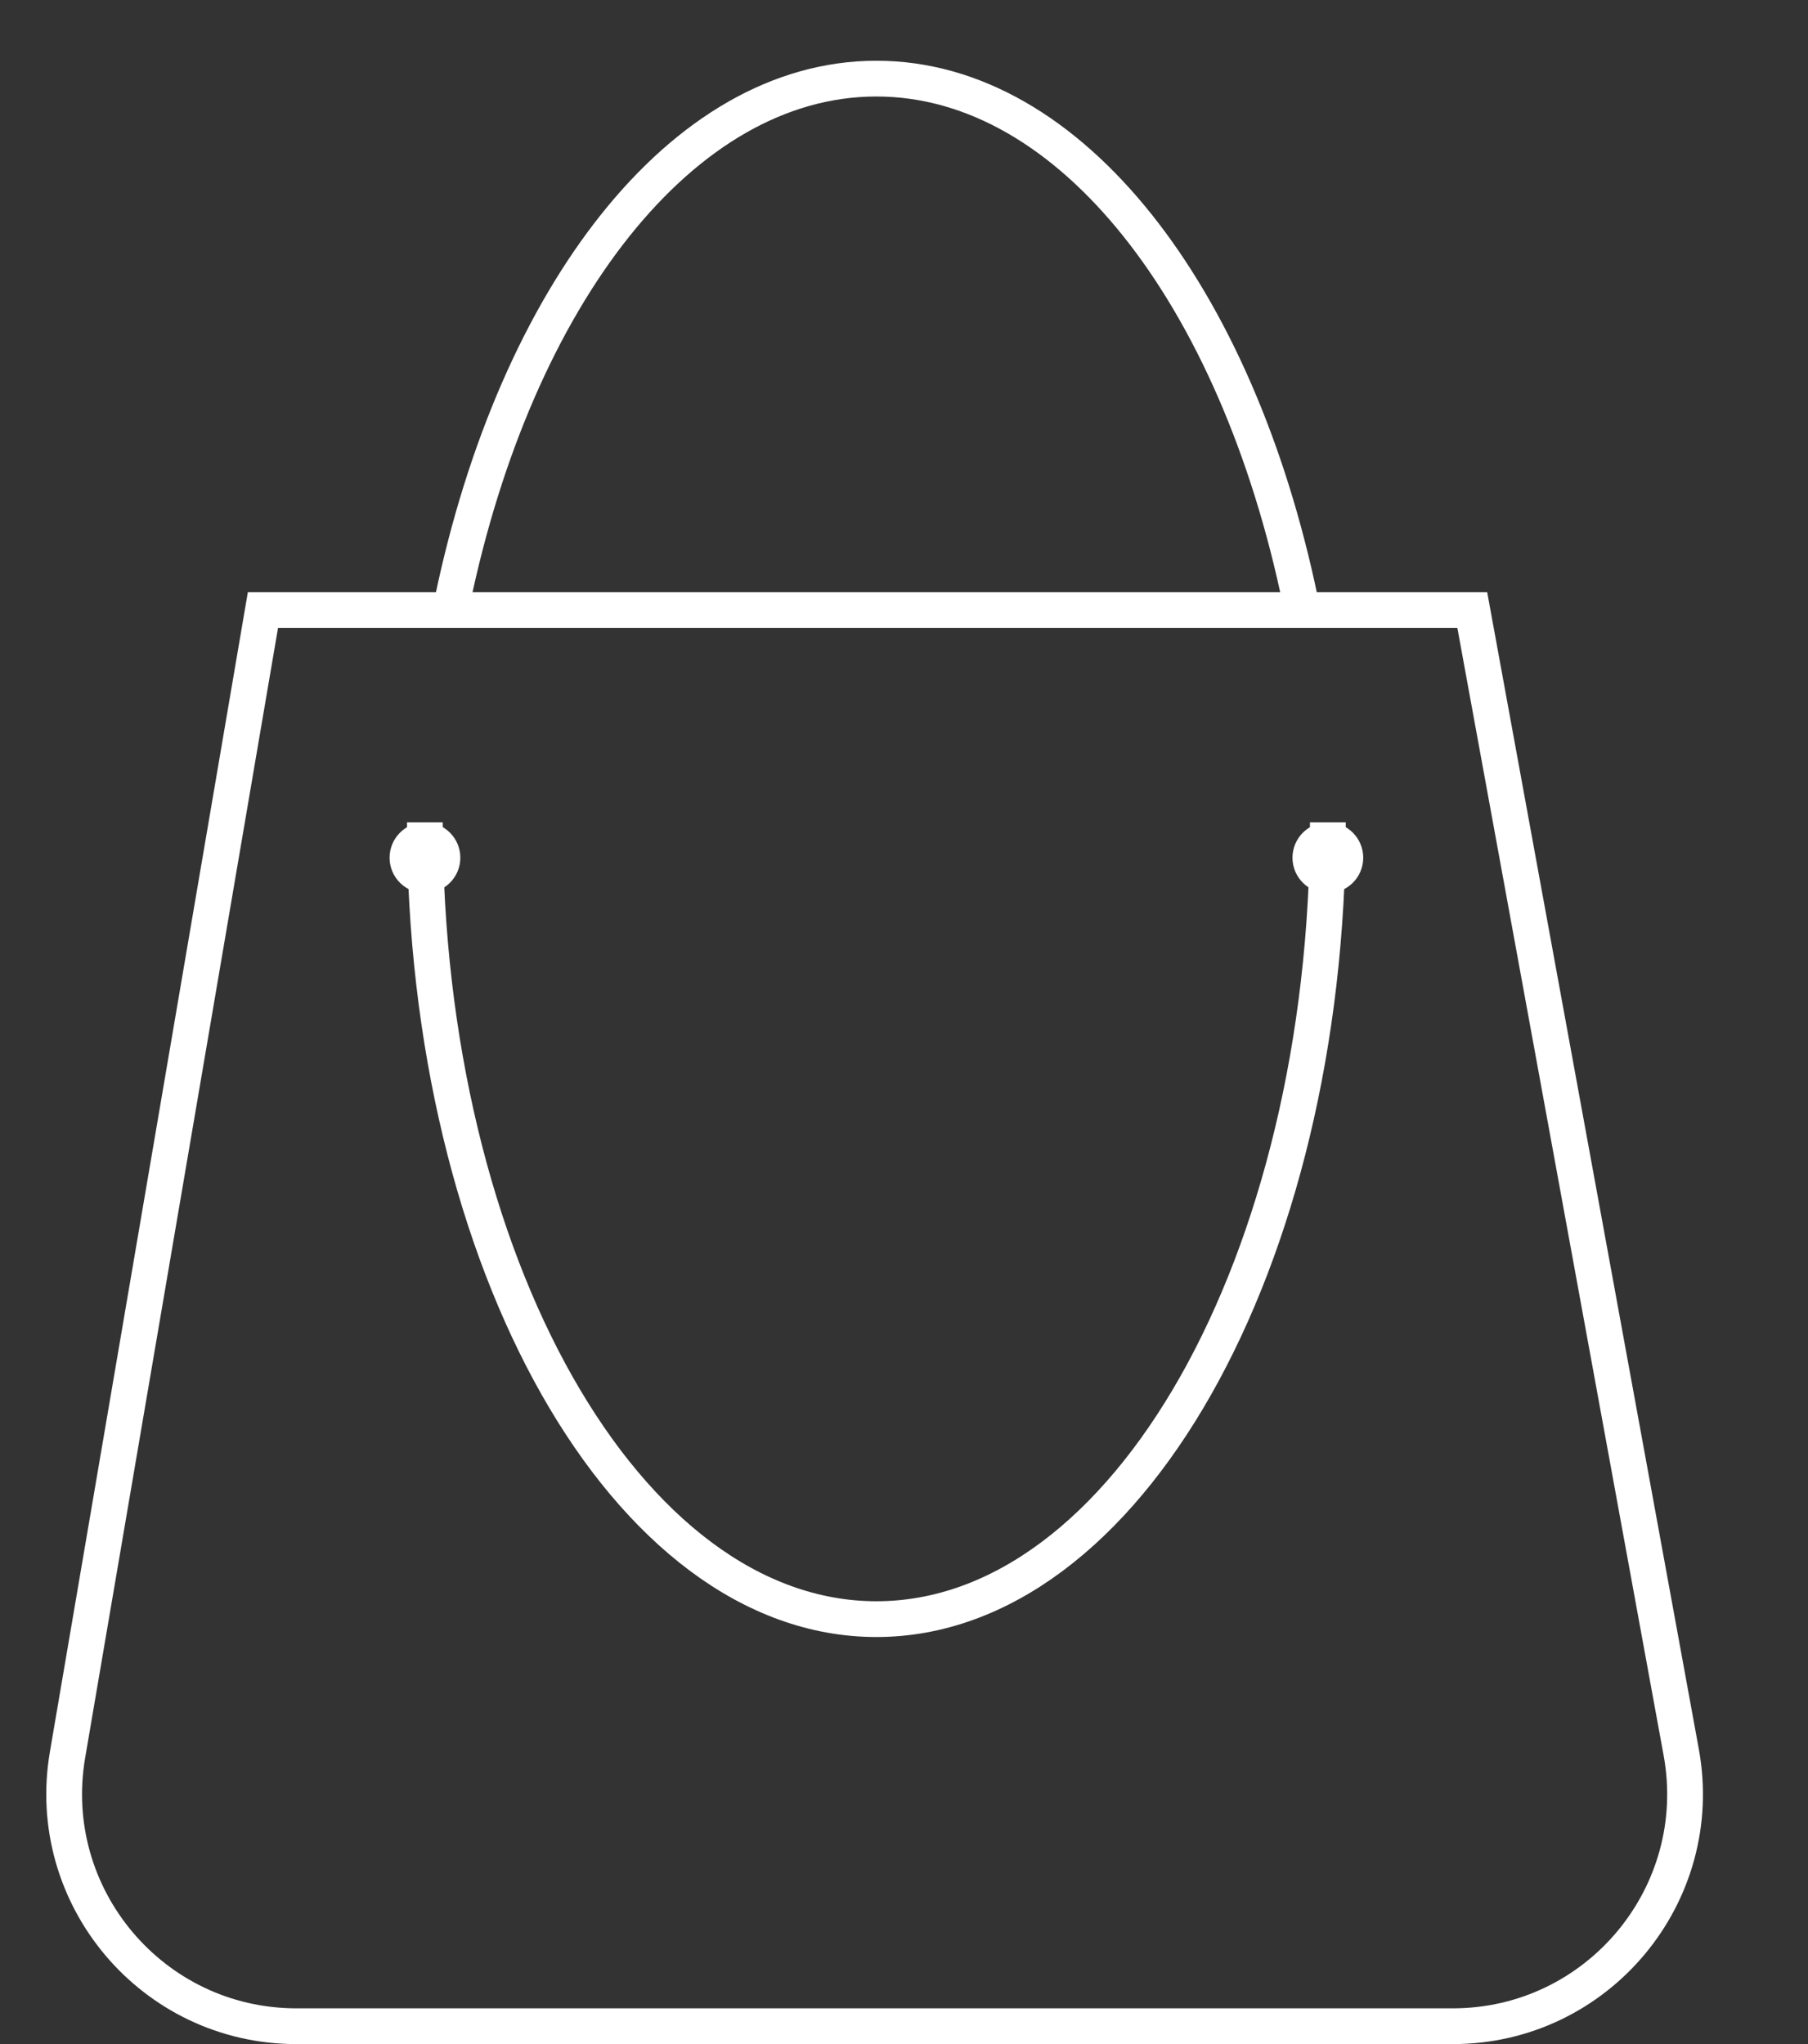 <svg width="23" height="26" viewBox="0 0 23 26" fill="none" xmlns="http://www.w3.org/2000/svg">
<rect x="0" y="0" width="23" height="26" fill="#333333" stroke="none"/>
<path d="M0.859 22.321L3.345 7.759H18.729L21.387 22.287C21.719 24.101 20.325 25.773 18.481 25.773H3.771C1.941 25.773 0.551 24.125 0.859 22.321Z" stroke="white" stroke-width="0.455"/>
<circle cx="5.406" cy="10.91" r="0.45" fill="white"/>
<circle cx="16.892" cy="10.91" r="0.45" fill="white"/>
<path d="M16.892 10.46C16.892 16.057 14.32 20.595 11.149 20.595C7.977 20.595 5.405 16.057 5.405 10.46" stroke="white" stroke-width="0.455"/>
<path d="M5.755 7.644C6.562 3.767 8.672 1 11.149 1C13.626 1 15.736 3.767 16.542 7.644" stroke="white" stroke-width="0.455"/>
</svg>
